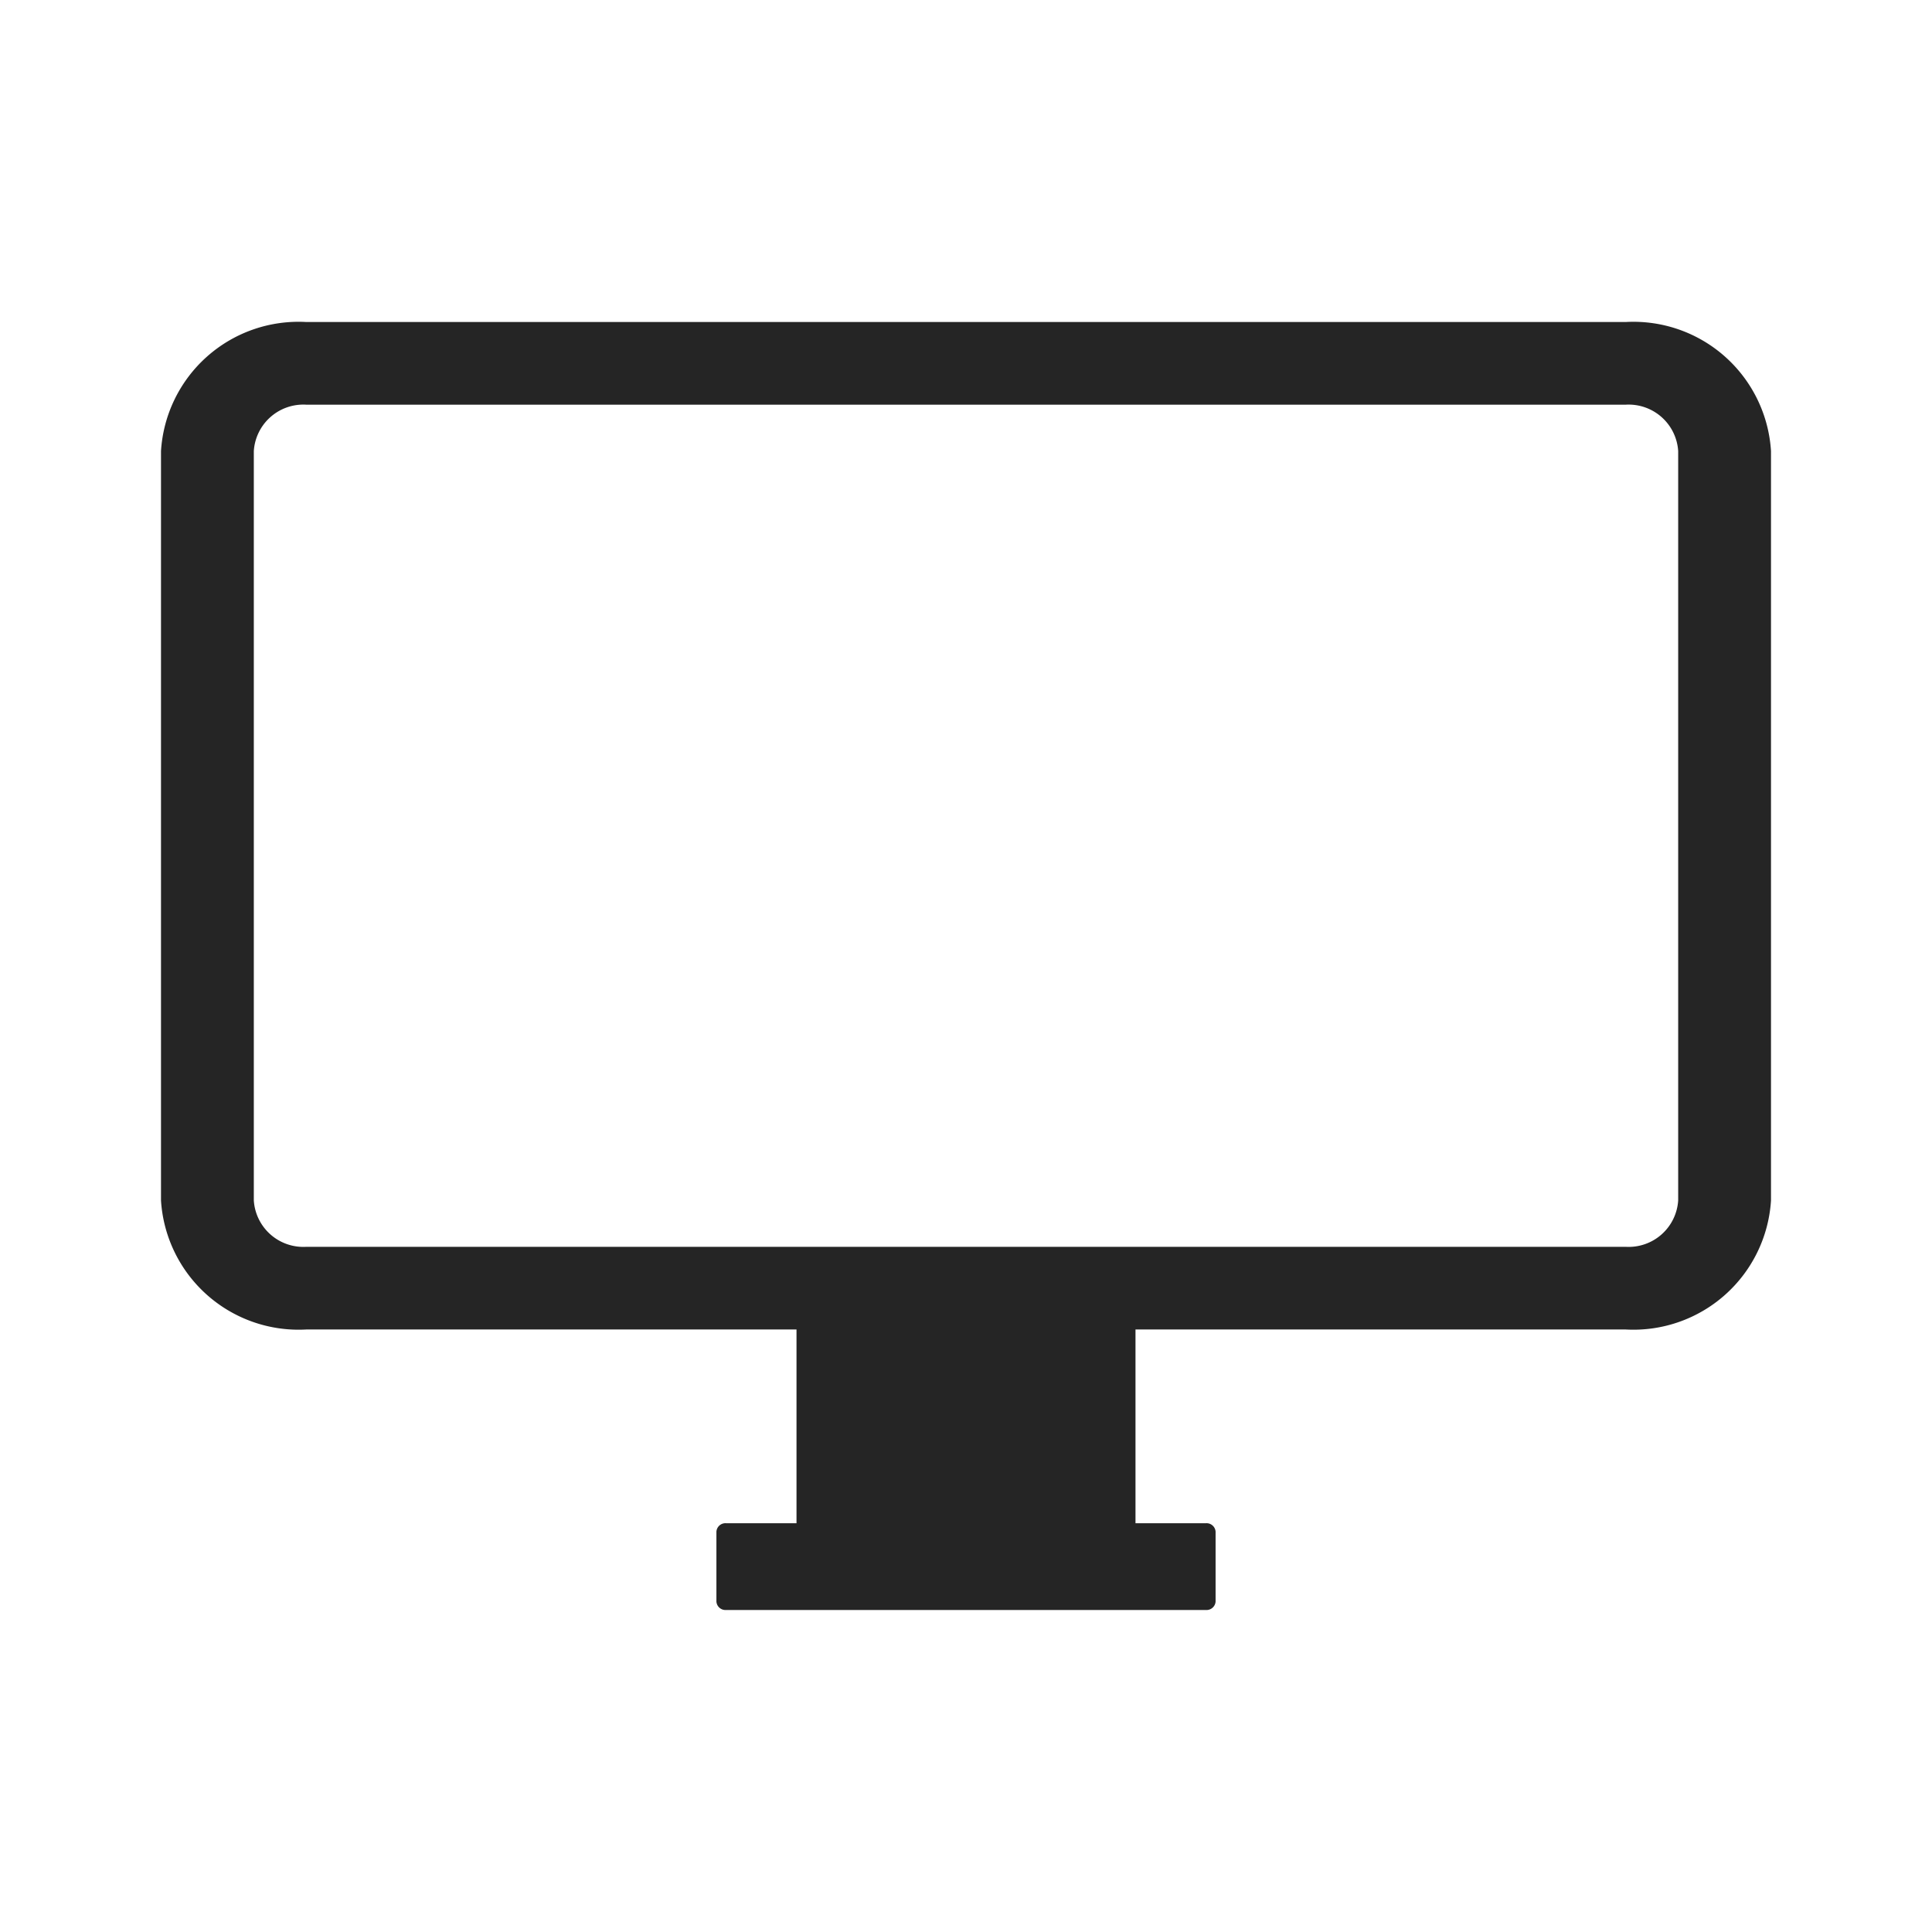 <svg xmlns="http://www.w3.org/2000/svg" viewBox="0 0 48 48"><defs><style>.cls-1{fill:#252525;}</style></defs><g id="Visaul_test" data-name="Visaul test"><path class="cls-1" d="M40.394,8H7.606A3.424,3.424,0,0,0,4,11.207V29.824a3.425,3.425,0,0,0,3.606,3.207H19.789v4.813H18.036a.225.225,0,0,0-.237.211v1.734a.225.225,0,0,0,.237.211H29.964a.225.225,0,0,0,.237-.211V38.055a.225.225,0,0,0-.237-.211H28.211V33.031H40.394A3.425,3.425,0,0,0,44,29.824V11.207A3.425,3.425,0,0,0,40.394,8Zm1.3,21.824a1.233,1.233,0,0,1-1.3,1.153H7.606a1.233,1.233,0,0,1-1.3-1.153V11.207a1.233,1.233,0,0,1,1.3-1.153H40.394a1.233,1.233,0,0,1,1.3,1.153Z"/></g></svg>